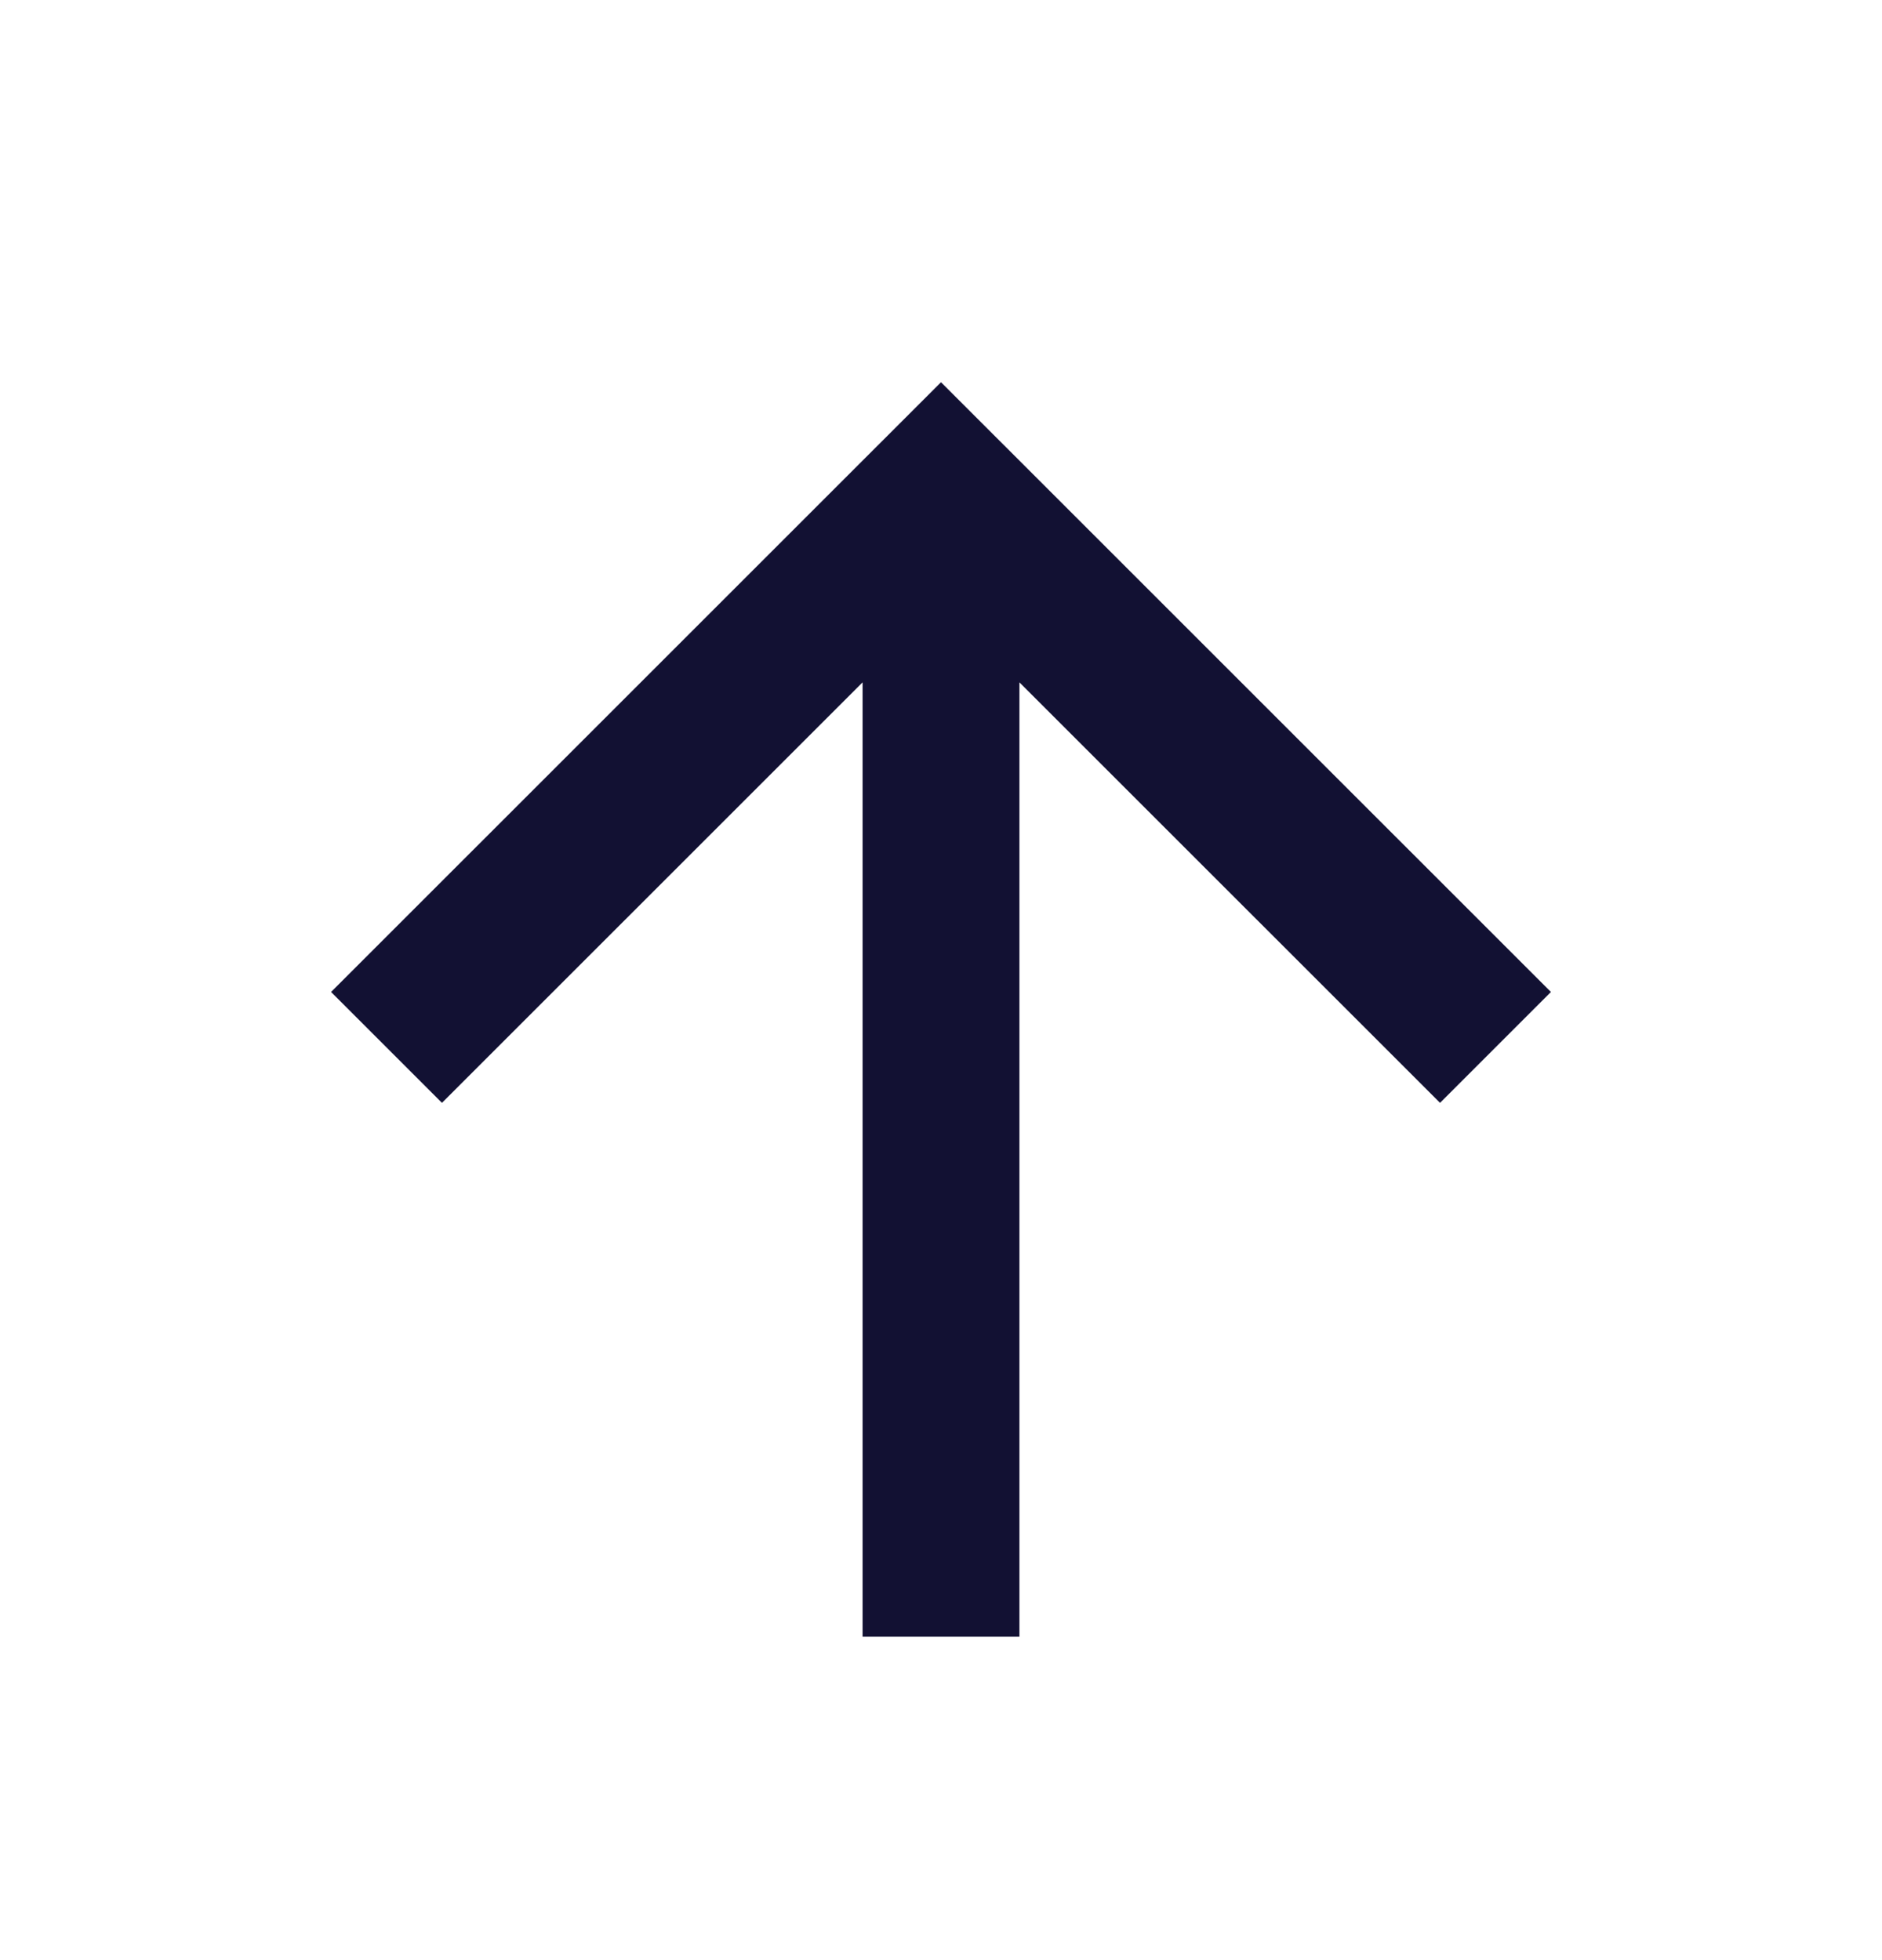 <svg width="24" height="25" viewBox="0 0 24 25" fill="none" xmlns="http://www.w3.org/2000/svg">
<g clip-path="url(#clip0_1263_3603)">
<path d="M13 8.703V20.875H11V8.703L5.636 14.066L4.222 12.652L12 4.875L19.778 12.652L18.364 14.066L13 8.703Z" fill="#121133"/>
</g>
<defs>
<clipPath id="clip0_1263_3603">
<rect width="24" height="24" fill="white" transform="translate(0 0.875)"/>
</clipPath>
</defs>
</svg>
